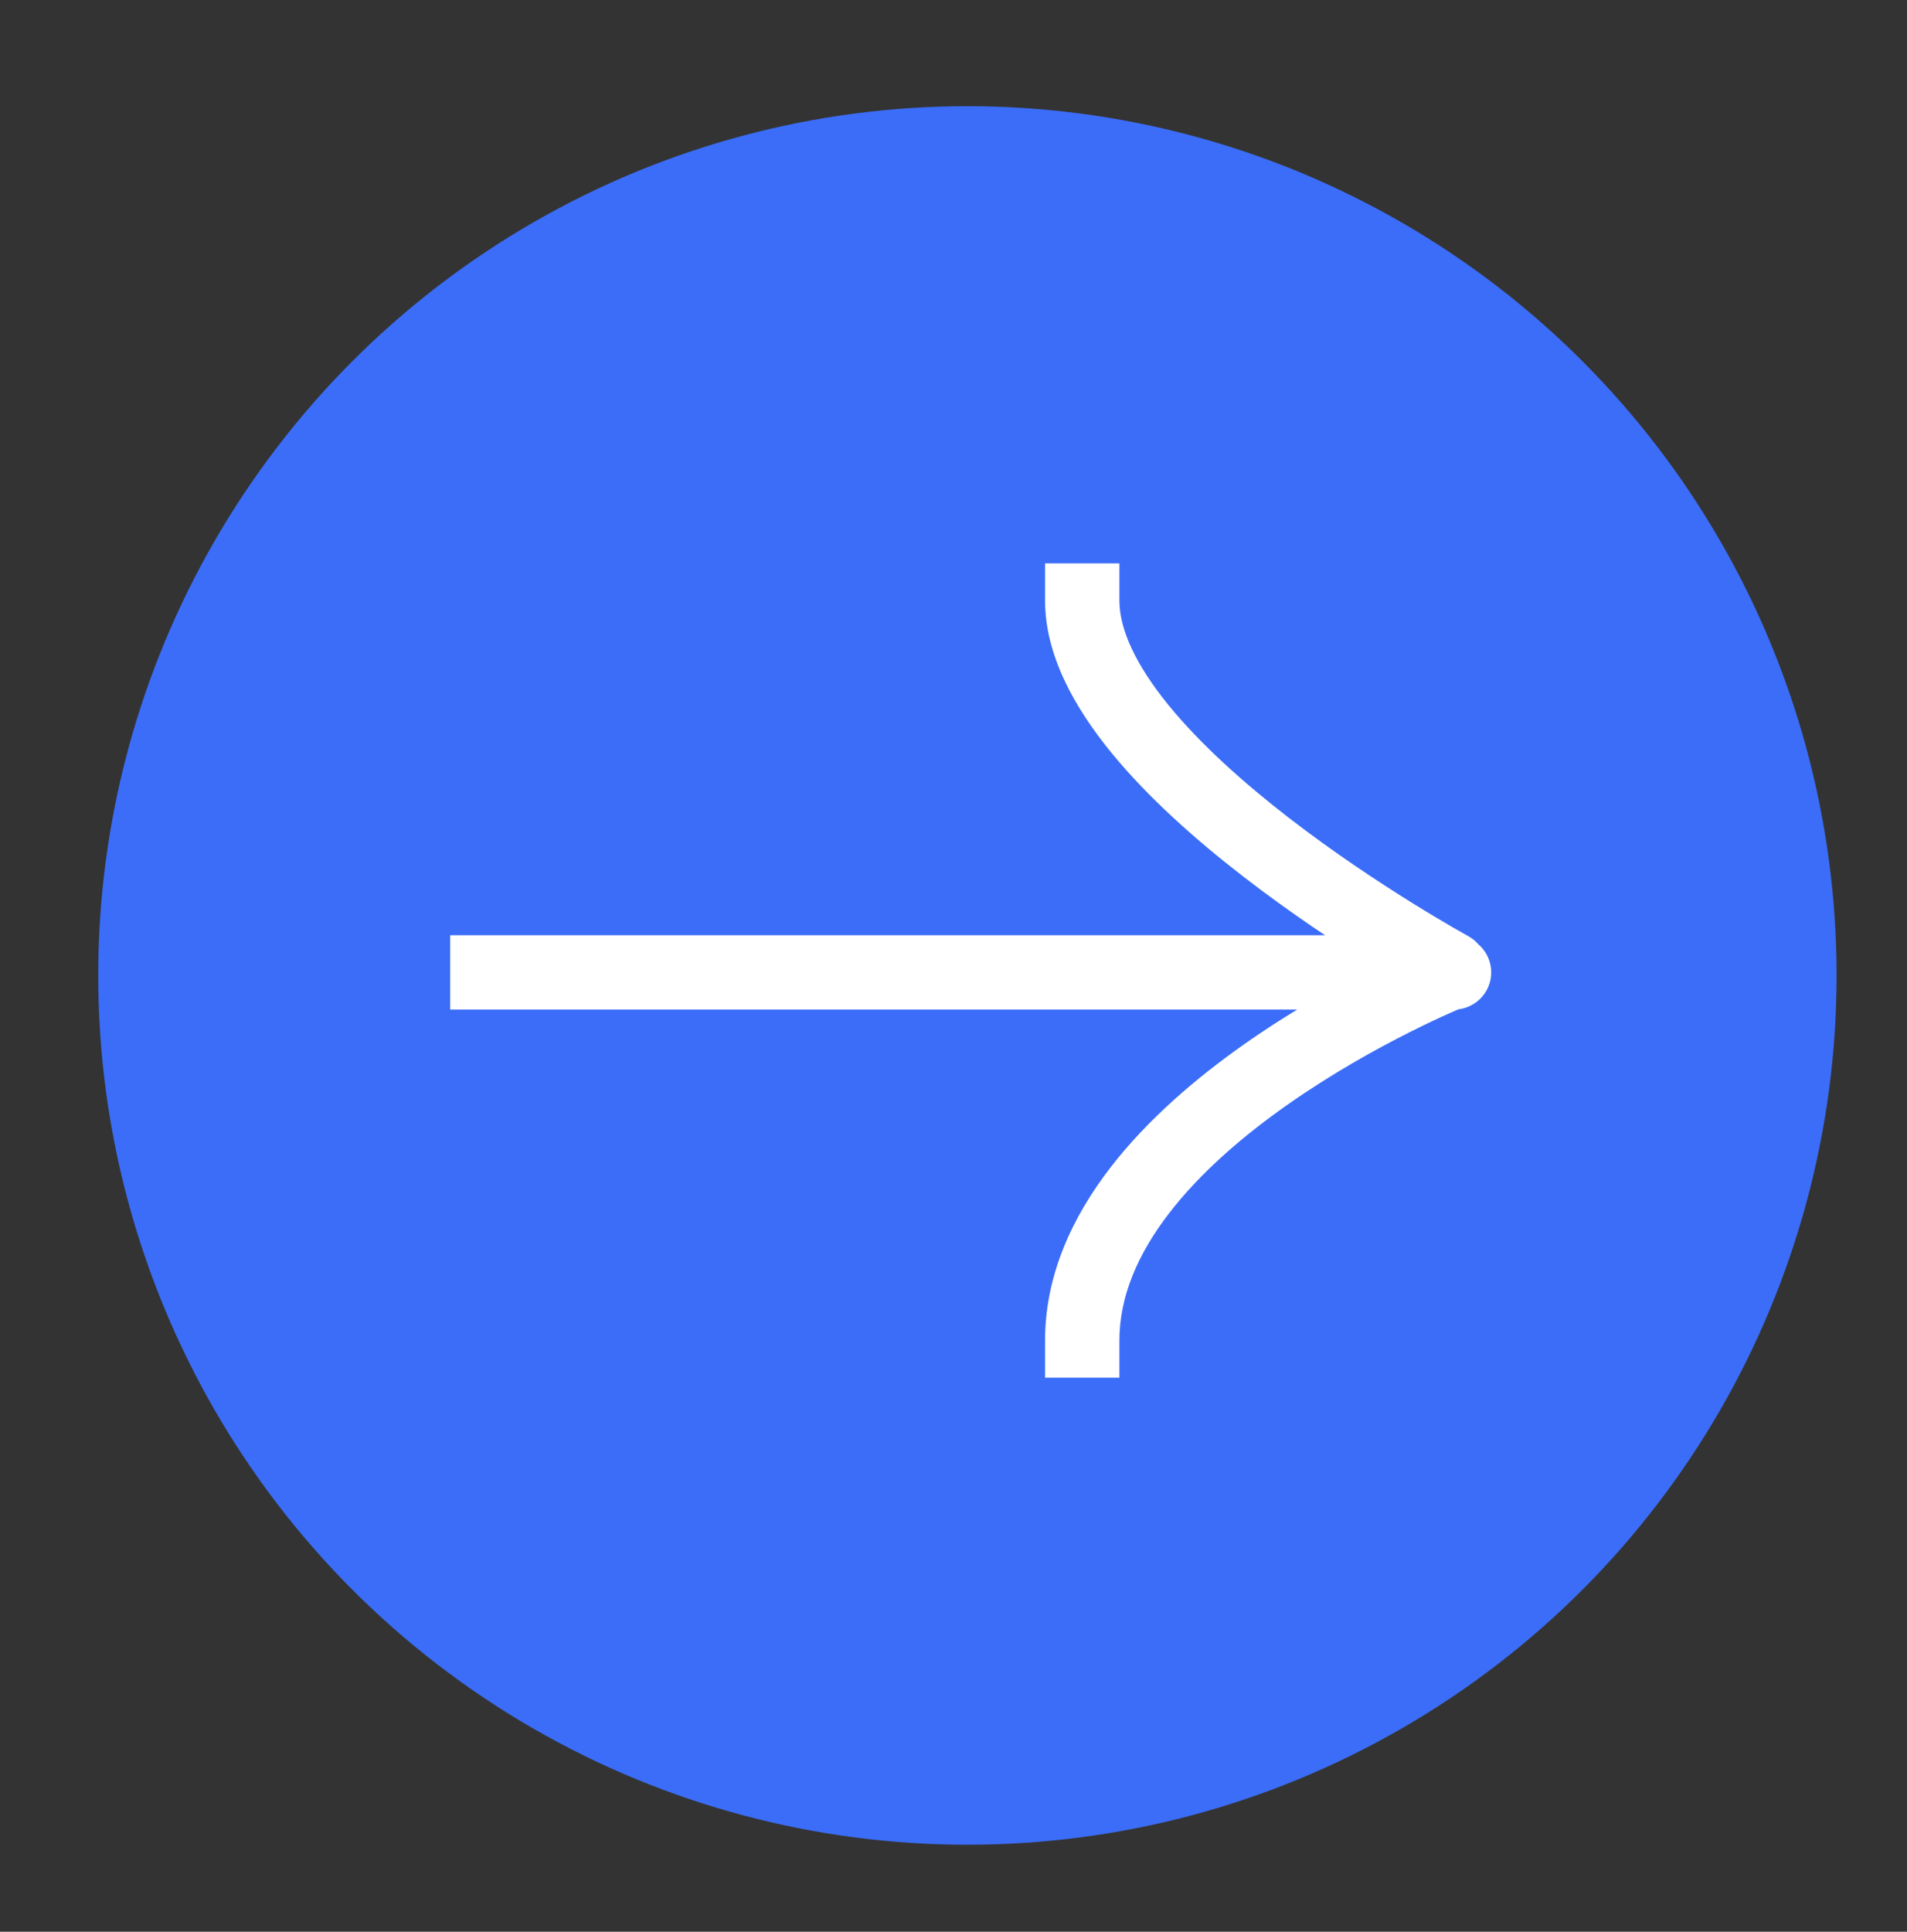 <?xml version="1.0" encoding="UTF-8"?> <svg xmlns="http://www.w3.org/2000/svg" width="79" height="80" viewBox="0 0 79 80" fill="none"><rect x="0" y="0" width="79" height="80" fill="#333333" stroke="none"/><ellipse cx="40.076" cy="40.398" rx="36.007" ry="36" fill="#3B6DF8"></ellipse><path d="M20.19 38.731H18.65V41.81H20.19V38.731ZM60.235 41.81C61.085 41.81 61.775 41.121 61.775 40.27C61.775 39.42 61.085 38.731 60.235 38.731V41.81ZM46.373 24.872V23.332H43.293V24.872H46.373ZM59.342 41.467C60.089 41.874 61.025 41.599 61.432 40.853C61.839 40.106 61.564 39.171 60.817 38.764L59.342 41.467ZM43.293 55.514V57.054H46.373V55.514H43.293ZM20.19 41.81H60.08V38.731H20.19V41.81ZM60.08 41.81H60.235V38.731H60.08V41.81ZM43.293 24.872C43.293 27.139 44.518 29.304 46.021 31.149C47.556 33.032 49.564 34.803 51.515 36.31C53.475 37.825 55.427 39.111 56.885 40.016C57.615 40.47 58.225 40.83 58.654 41.078C58.869 41.202 59.038 41.298 59.156 41.364C59.214 41.396 59.26 41.422 59.291 41.439C59.307 41.448 59.319 41.455 59.328 41.459C59.332 41.462 59.335 41.463 59.338 41.465C59.339 41.465 59.34 41.466 59.341 41.466C59.341 41.467 59.342 41.467 59.342 41.467C59.342 41.467 59.342 41.467 60.08 40.115C60.817 38.764 60.817 38.764 60.818 38.764C60.818 38.764 60.818 38.764 60.818 38.764C60.817 38.764 60.817 38.764 60.816 38.763C60.815 38.763 60.813 38.761 60.81 38.76C60.804 38.757 60.794 38.751 60.781 38.744C60.755 38.729 60.715 38.707 60.662 38.677C60.556 38.618 60.398 38.529 60.195 38.412C59.791 38.178 59.209 37.834 58.51 37.4C57.109 36.53 55.25 35.304 53.398 33.874C51.537 32.436 49.733 30.829 48.409 29.204C47.054 27.541 46.373 26.069 46.373 24.872H43.293ZM60.08 40.27C59.503 38.843 59.502 38.843 59.502 38.843C59.502 38.843 59.501 38.843 59.501 38.844C59.5 38.844 59.498 38.844 59.497 38.845C59.494 38.846 59.491 38.848 59.486 38.85C59.477 38.853 59.464 38.859 59.447 38.865C59.414 38.879 59.367 38.899 59.307 38.924C59.187 38.975 59.014 39.05 58.797 39.147C58.361 39.341 57.744 39.628 57.005 39.999C55.532 40.741 53.556 41.832 51.571 43.225C49.594 44.613 47.554 46.338 45.995 48.36C44.435 50.385 43.293 52.796 43.293 55.514H46.373C46.373 53.69 47.136 51.925 48.435 50.24C49.735 48.552 51.506 47.034 53.341 45.746C55.168 44.464 57.004 43.447 58.39 42.75C59.081 42.402 59.654 42.136 60.053 41.959C60.252 41.87 60.406 41.803 60.51 41.759C60.561 41.737 60.6 41.721 60.625 41.711C60.637 41.706 60.646 41.702 60.651 41.7C60.654 41.699 60.656 41.698 60.657 41.698C60.657 41.698 60.657 41.698 60.657 41.698C60.657 41.698 60.657 41.698 60.657 41.698C60.657 41.698 60.657 41.698 60.08 40.27Z" fill="white"></path></svg> 